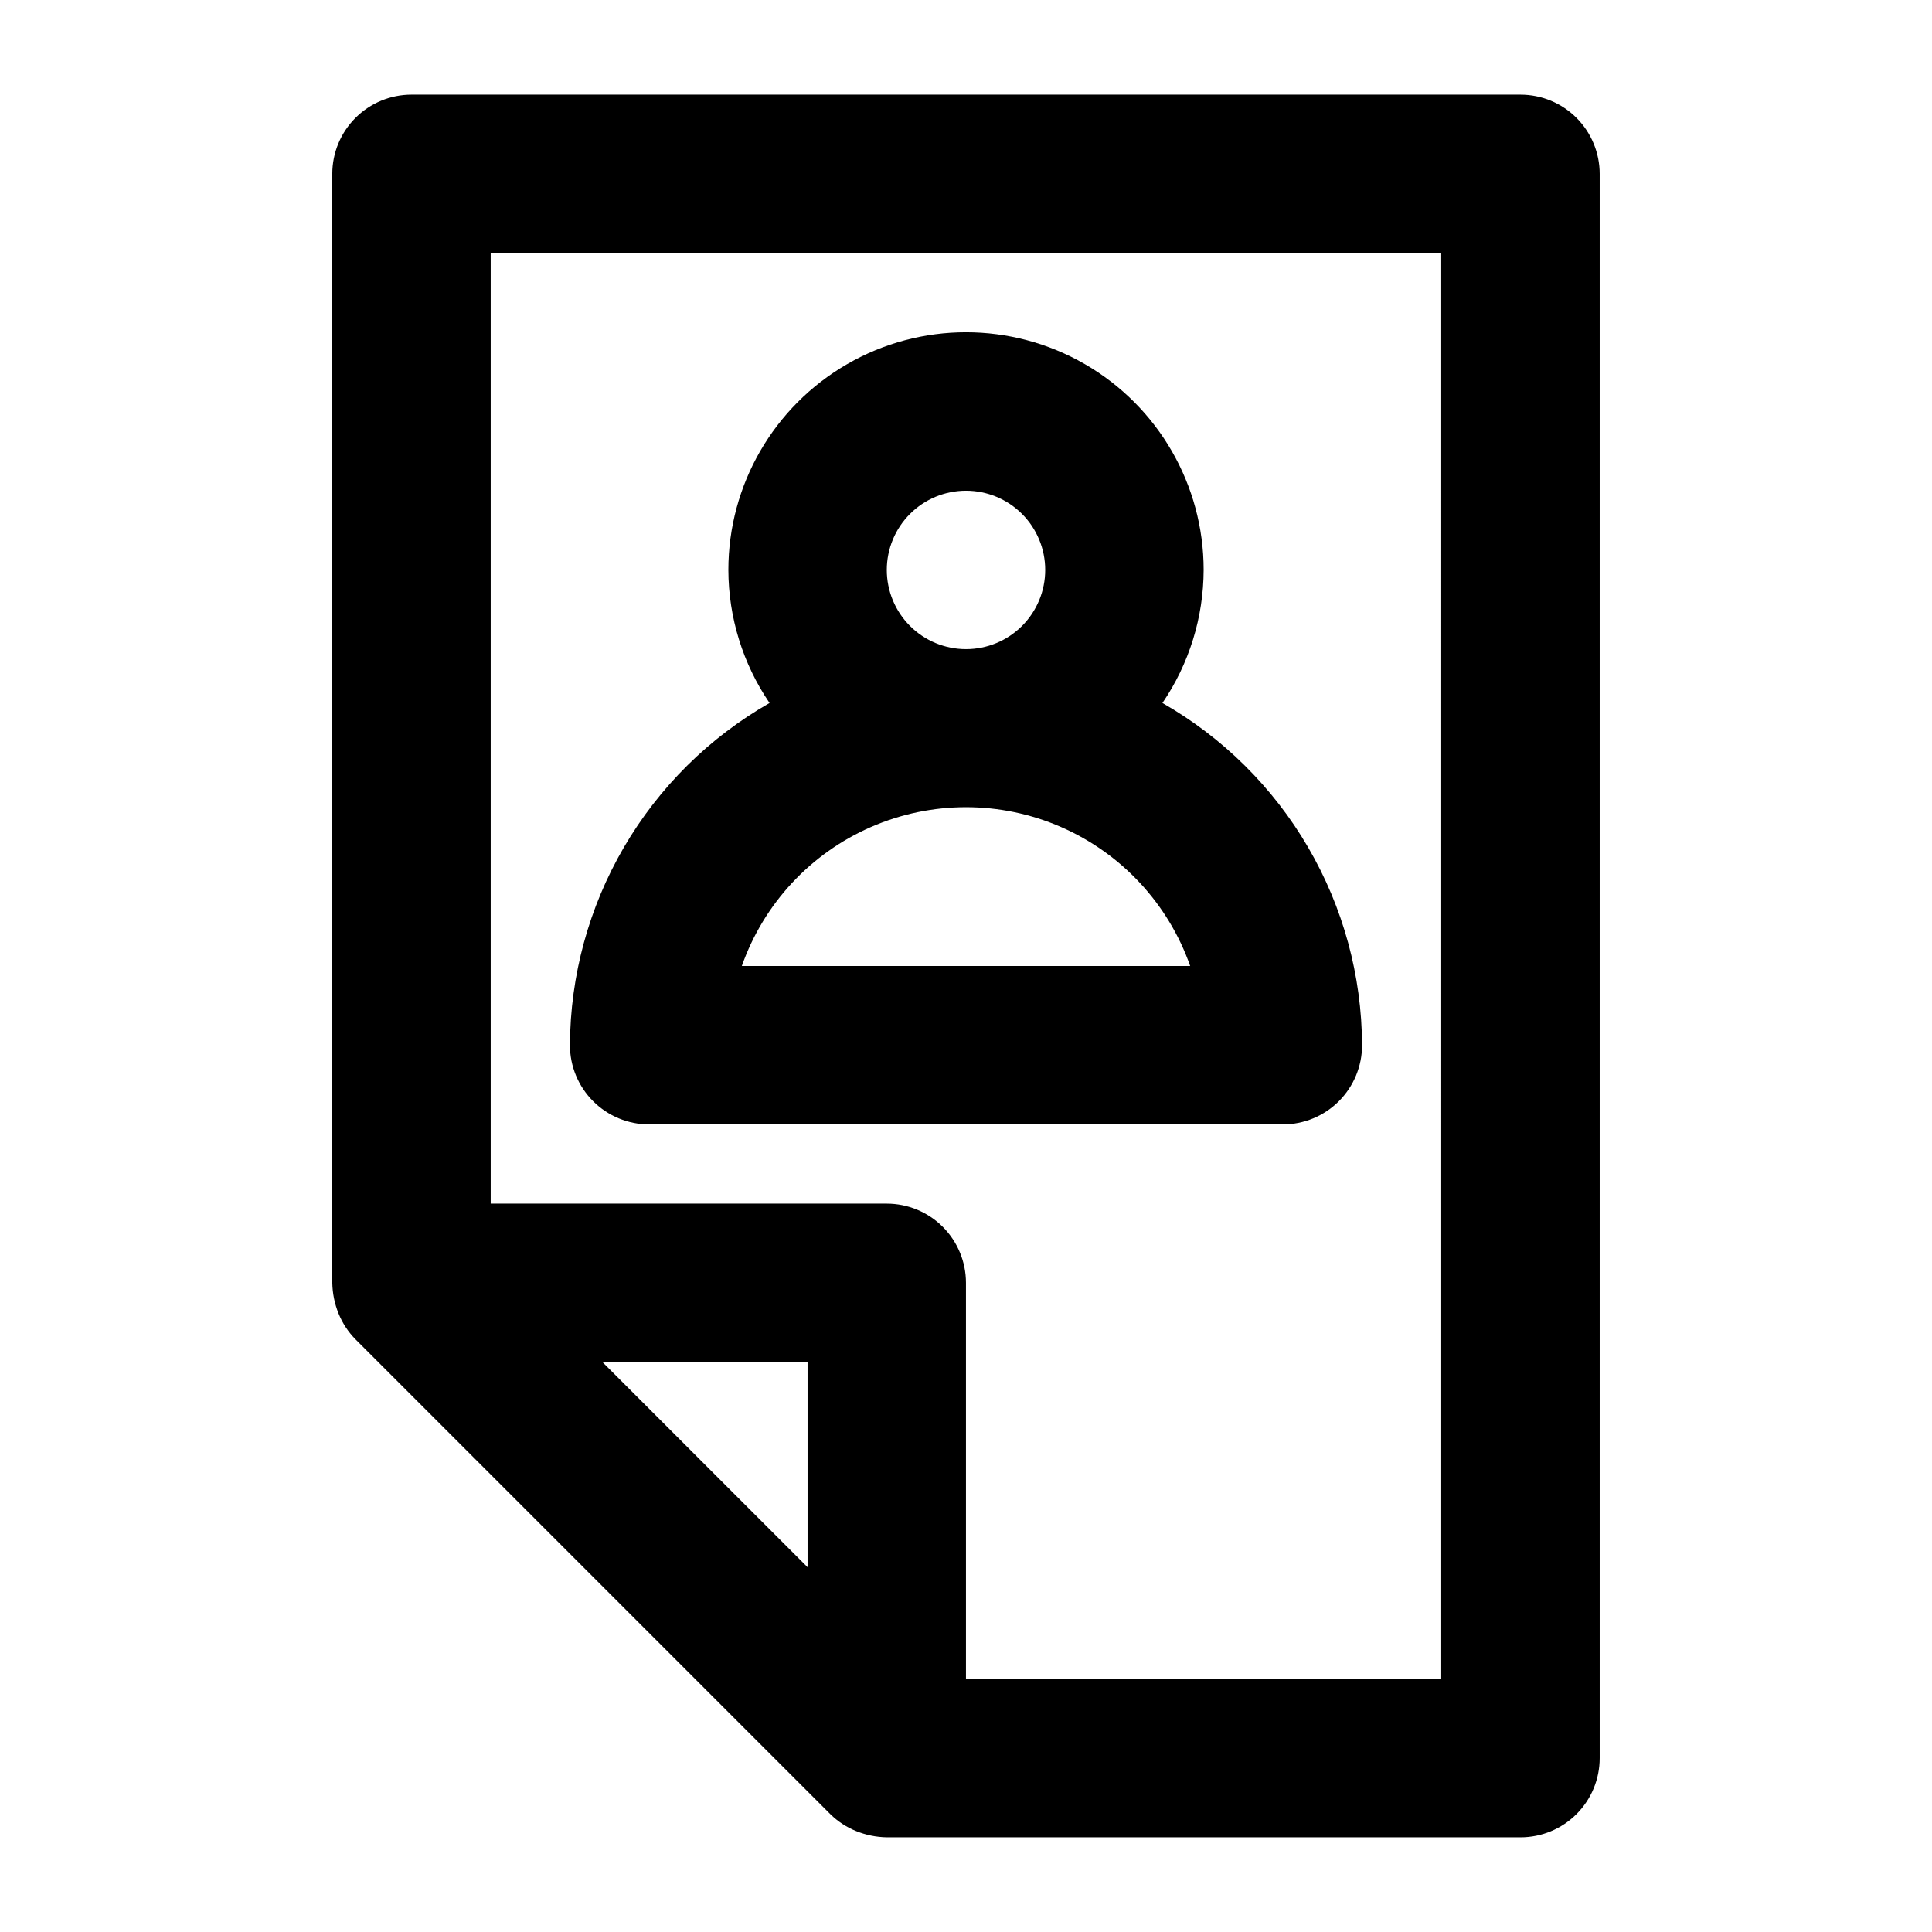 <?xml version="1.0" encoding="UTF-8"?>
<!-- Uploaded to: ICON Repo, www.iconrepo.com, Generator: ICON Repo Mixer Tools -->
<svg fill="#000000" width="800px" height="800px" version="1.1" viewBox="144 144 512 512" xmlns="http://www.w3.org/2000/svg">
 <path d="m452.06 330.3c7.082-10.402 10.883-22.684 10.918-35.266 0-22.5-12.004-43.289-31.488-54.539-19.488-11.25-43.492-11.25-62.977 0s-31.488 32.039-31.488 54.539c0.031 12.582 3.836 24.863 10.914 35.266-16.004 9.141-29.316 22.336-38.602 38.254-9.285 15.918-14.219 34.004-14.297 52.434 0 5.566 2.211 10.906 6.148 14.844 3.938 3.934 9.273 6.148 14.844 6.148h167.94-0.004c5.57 0 10.91-2.215 14.844-6.148 3.938-3.938 6.148-9.277 6.148-14.844-0.078-18.43-5.008-36.516-14.297-52.434-9.285-15.918-22.598-29.113-38.602-38.254zm-73.051-35.266c0-5.566 2.211-10.906 6.148-14.844 3.934-3.938 9.273-6.148 14.844-6.148 5.566 0 10.906 2.211 14.844 6.148 3.934 3.938 6.148 9.277 6.148 14.844 0 5.566-2.215 10.906-6.148 14.844-3.938 3.938-9.277 6.148-14.844 6.148-5.57 0-10.91-2.211-14.844-6.148-3.938-3.938-6.148-9.277-6.148-14.844zm-38.418 104.96c5.809-16.504 18.219-29.852 34.258-36.84 16.039-6.984 34.262-6.984 50.301 0 16.043 6.988 28.453 20.336 34.258 36.84zm206.35-230.91h-293.89c-5.566 0-10.906 2.211-14.844 6.148s-6.148 9.277-6.148 14.844v293.89c0.051 2.812 0.621 5.586 1.68 8.188 1.023 2.504 2.519 4.785 4.406 6.719l125.95 125.95c1.934 1.887 4.215 3.383 6.719 4.406 2.602 1.059 5.379 1.629 8.188 1.68h167.94-0.004c5.57 0 10.91-2.211 14.844-6.148 3.938-3.938 6.148-9.273 6.148-14.844v-419.84c0-5.566-2.211-10.906-6.148-14.844-3.934-3.938-9.273-6.148-14.844-6.148zm-188.93 390.24-54.371-54.371h54.371zm167.93 29.598h-125.95v-104.96c0-5.566-2.215-10.906-6.148-14.84-3.938-3.938-9.277-6.148-14.844-6.148h-104.96v-251.91h251.9z"/>
</svg>